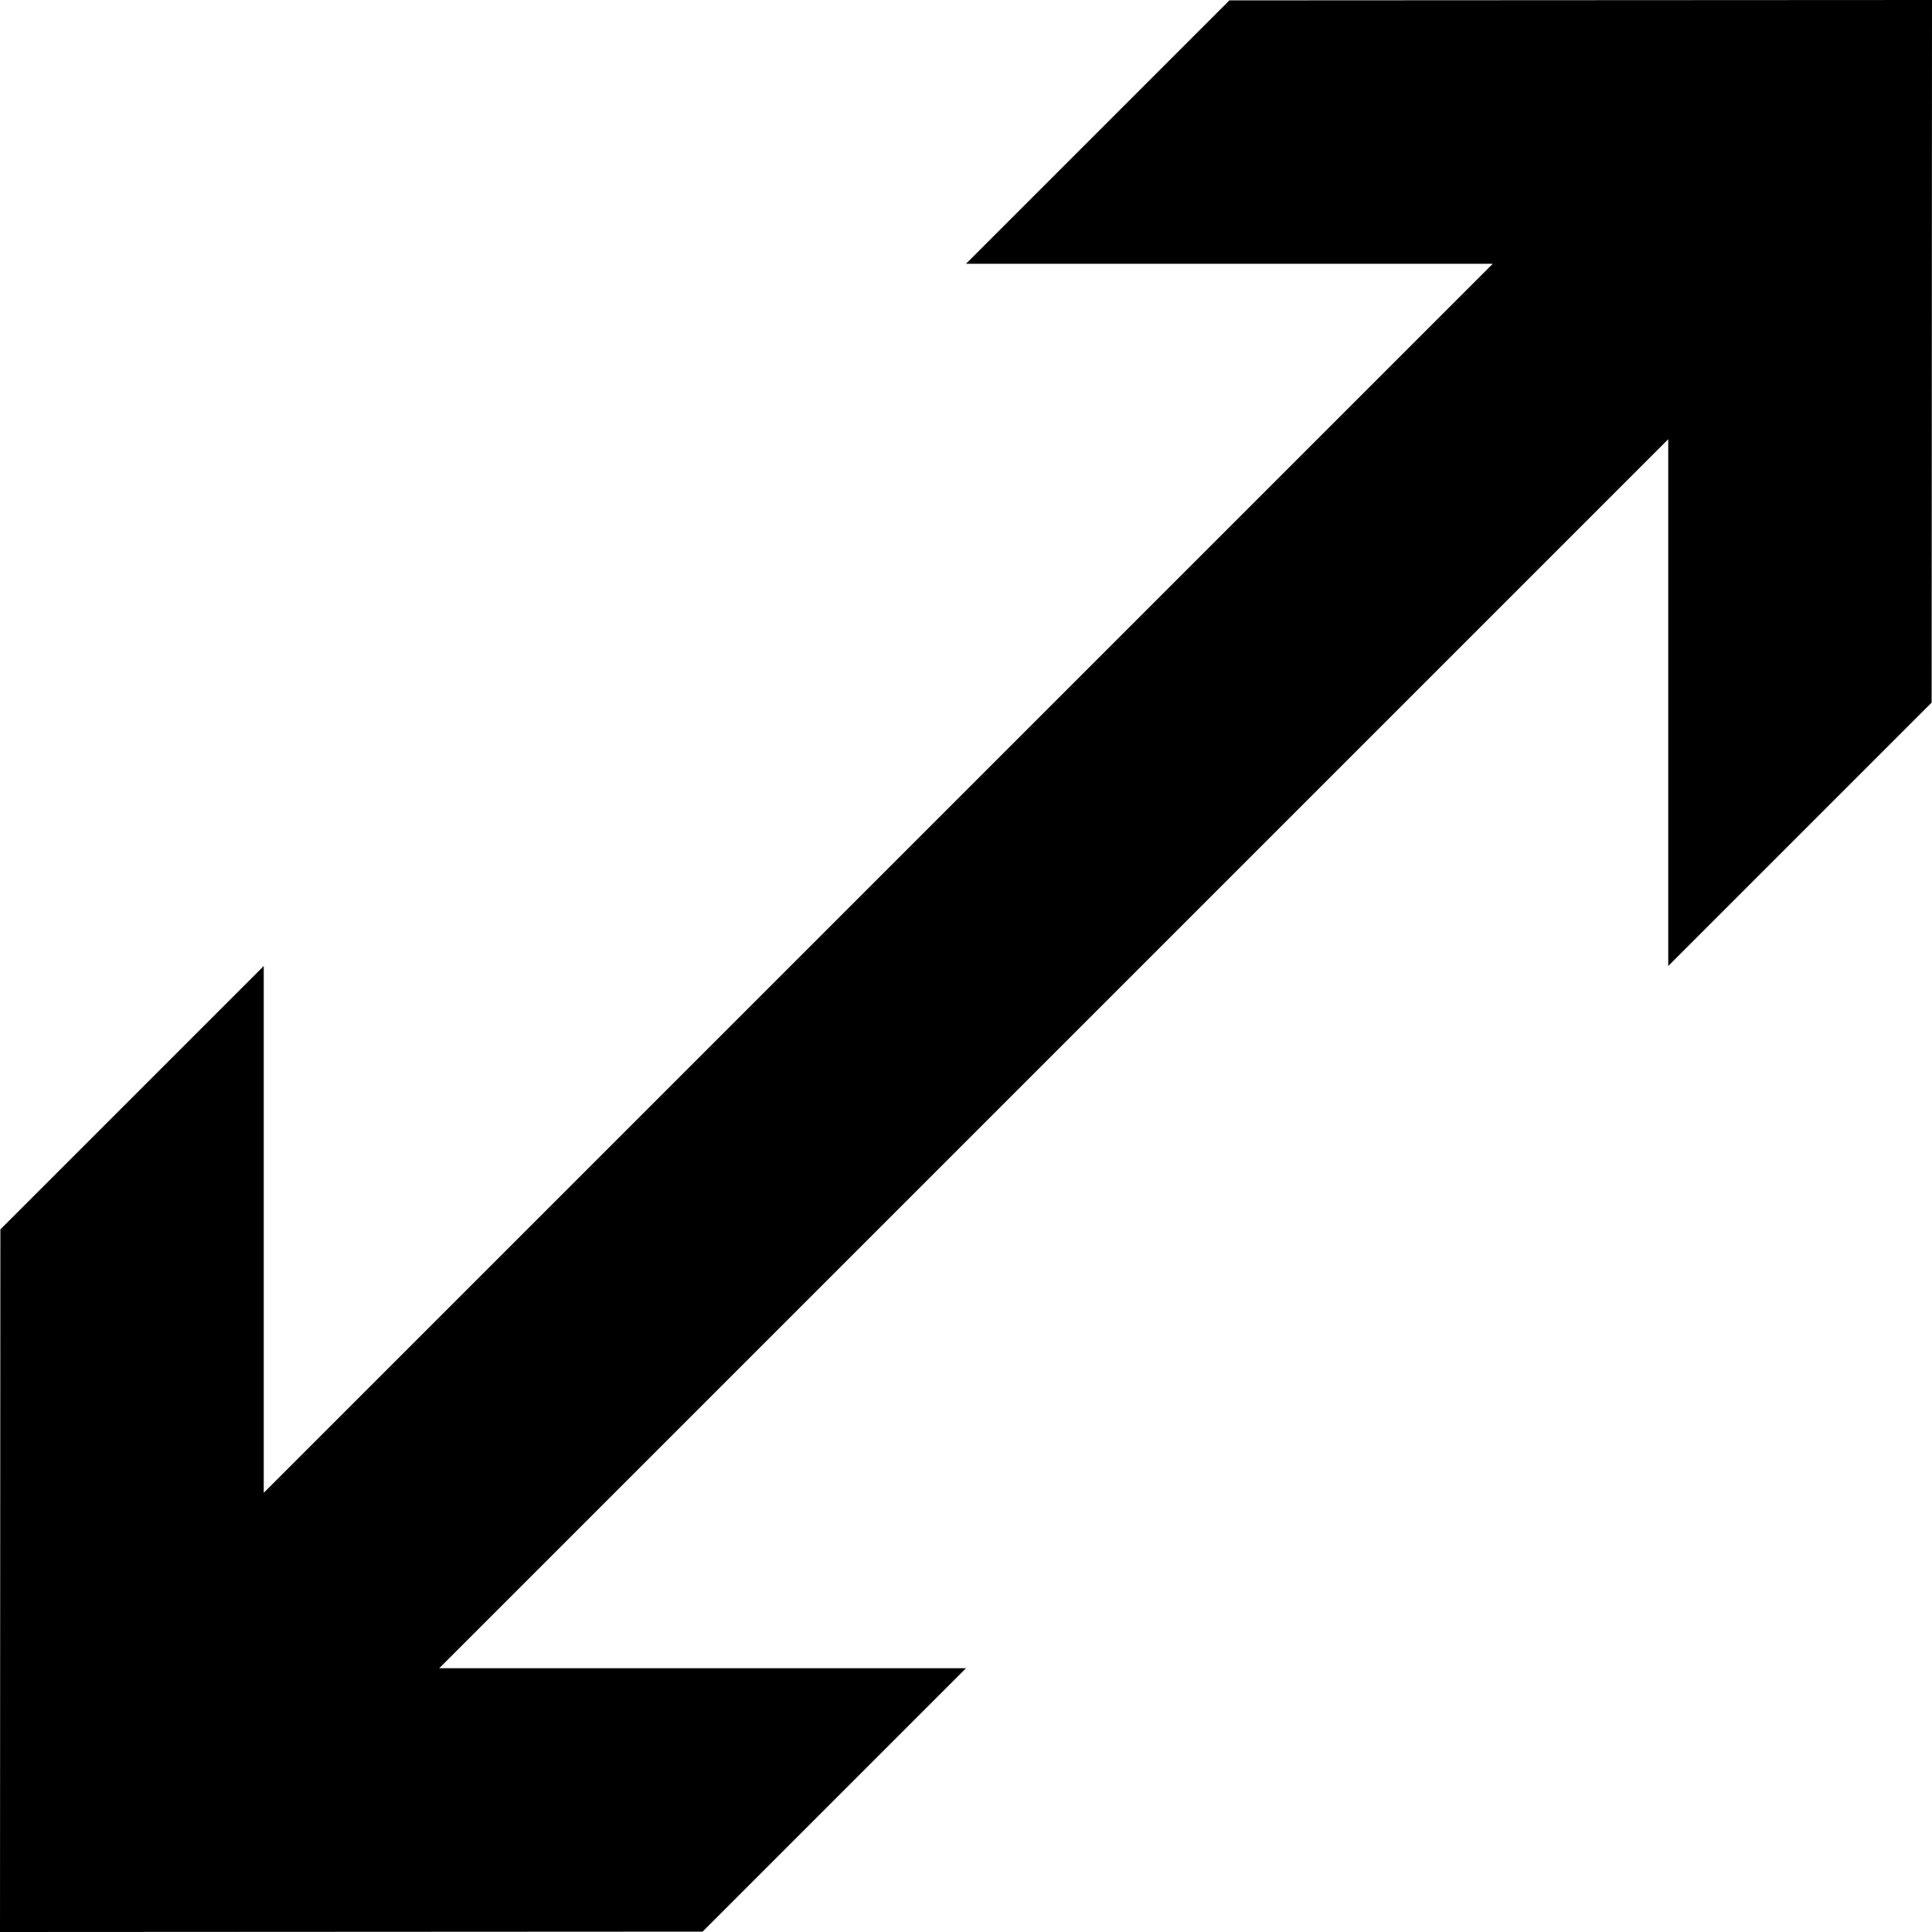 <?xml version="1.0" encoding="utf-8"?>


<svg fill="#000000" height="800px" width="800px" version="1.1" id="Layer_1" xmlns="http://www.w3.org/2000/svg" xmlns:xlink="http://www.w3.org/1999/xlink" 
	 viewBox="0 0 512 512" enable-background="new 0 0 512 512" xml:space="preserve">
<polygon points="325.8,0.1 256,69.9 395.6,69.9 69.9,395.6 69.9,256 0.1,325.8 0,512 186.2,511.9 256,442.1 116.4,442.1 
	442.1,116.4 442.1,256 511.9,186.2 512,0 "/>
</svg>